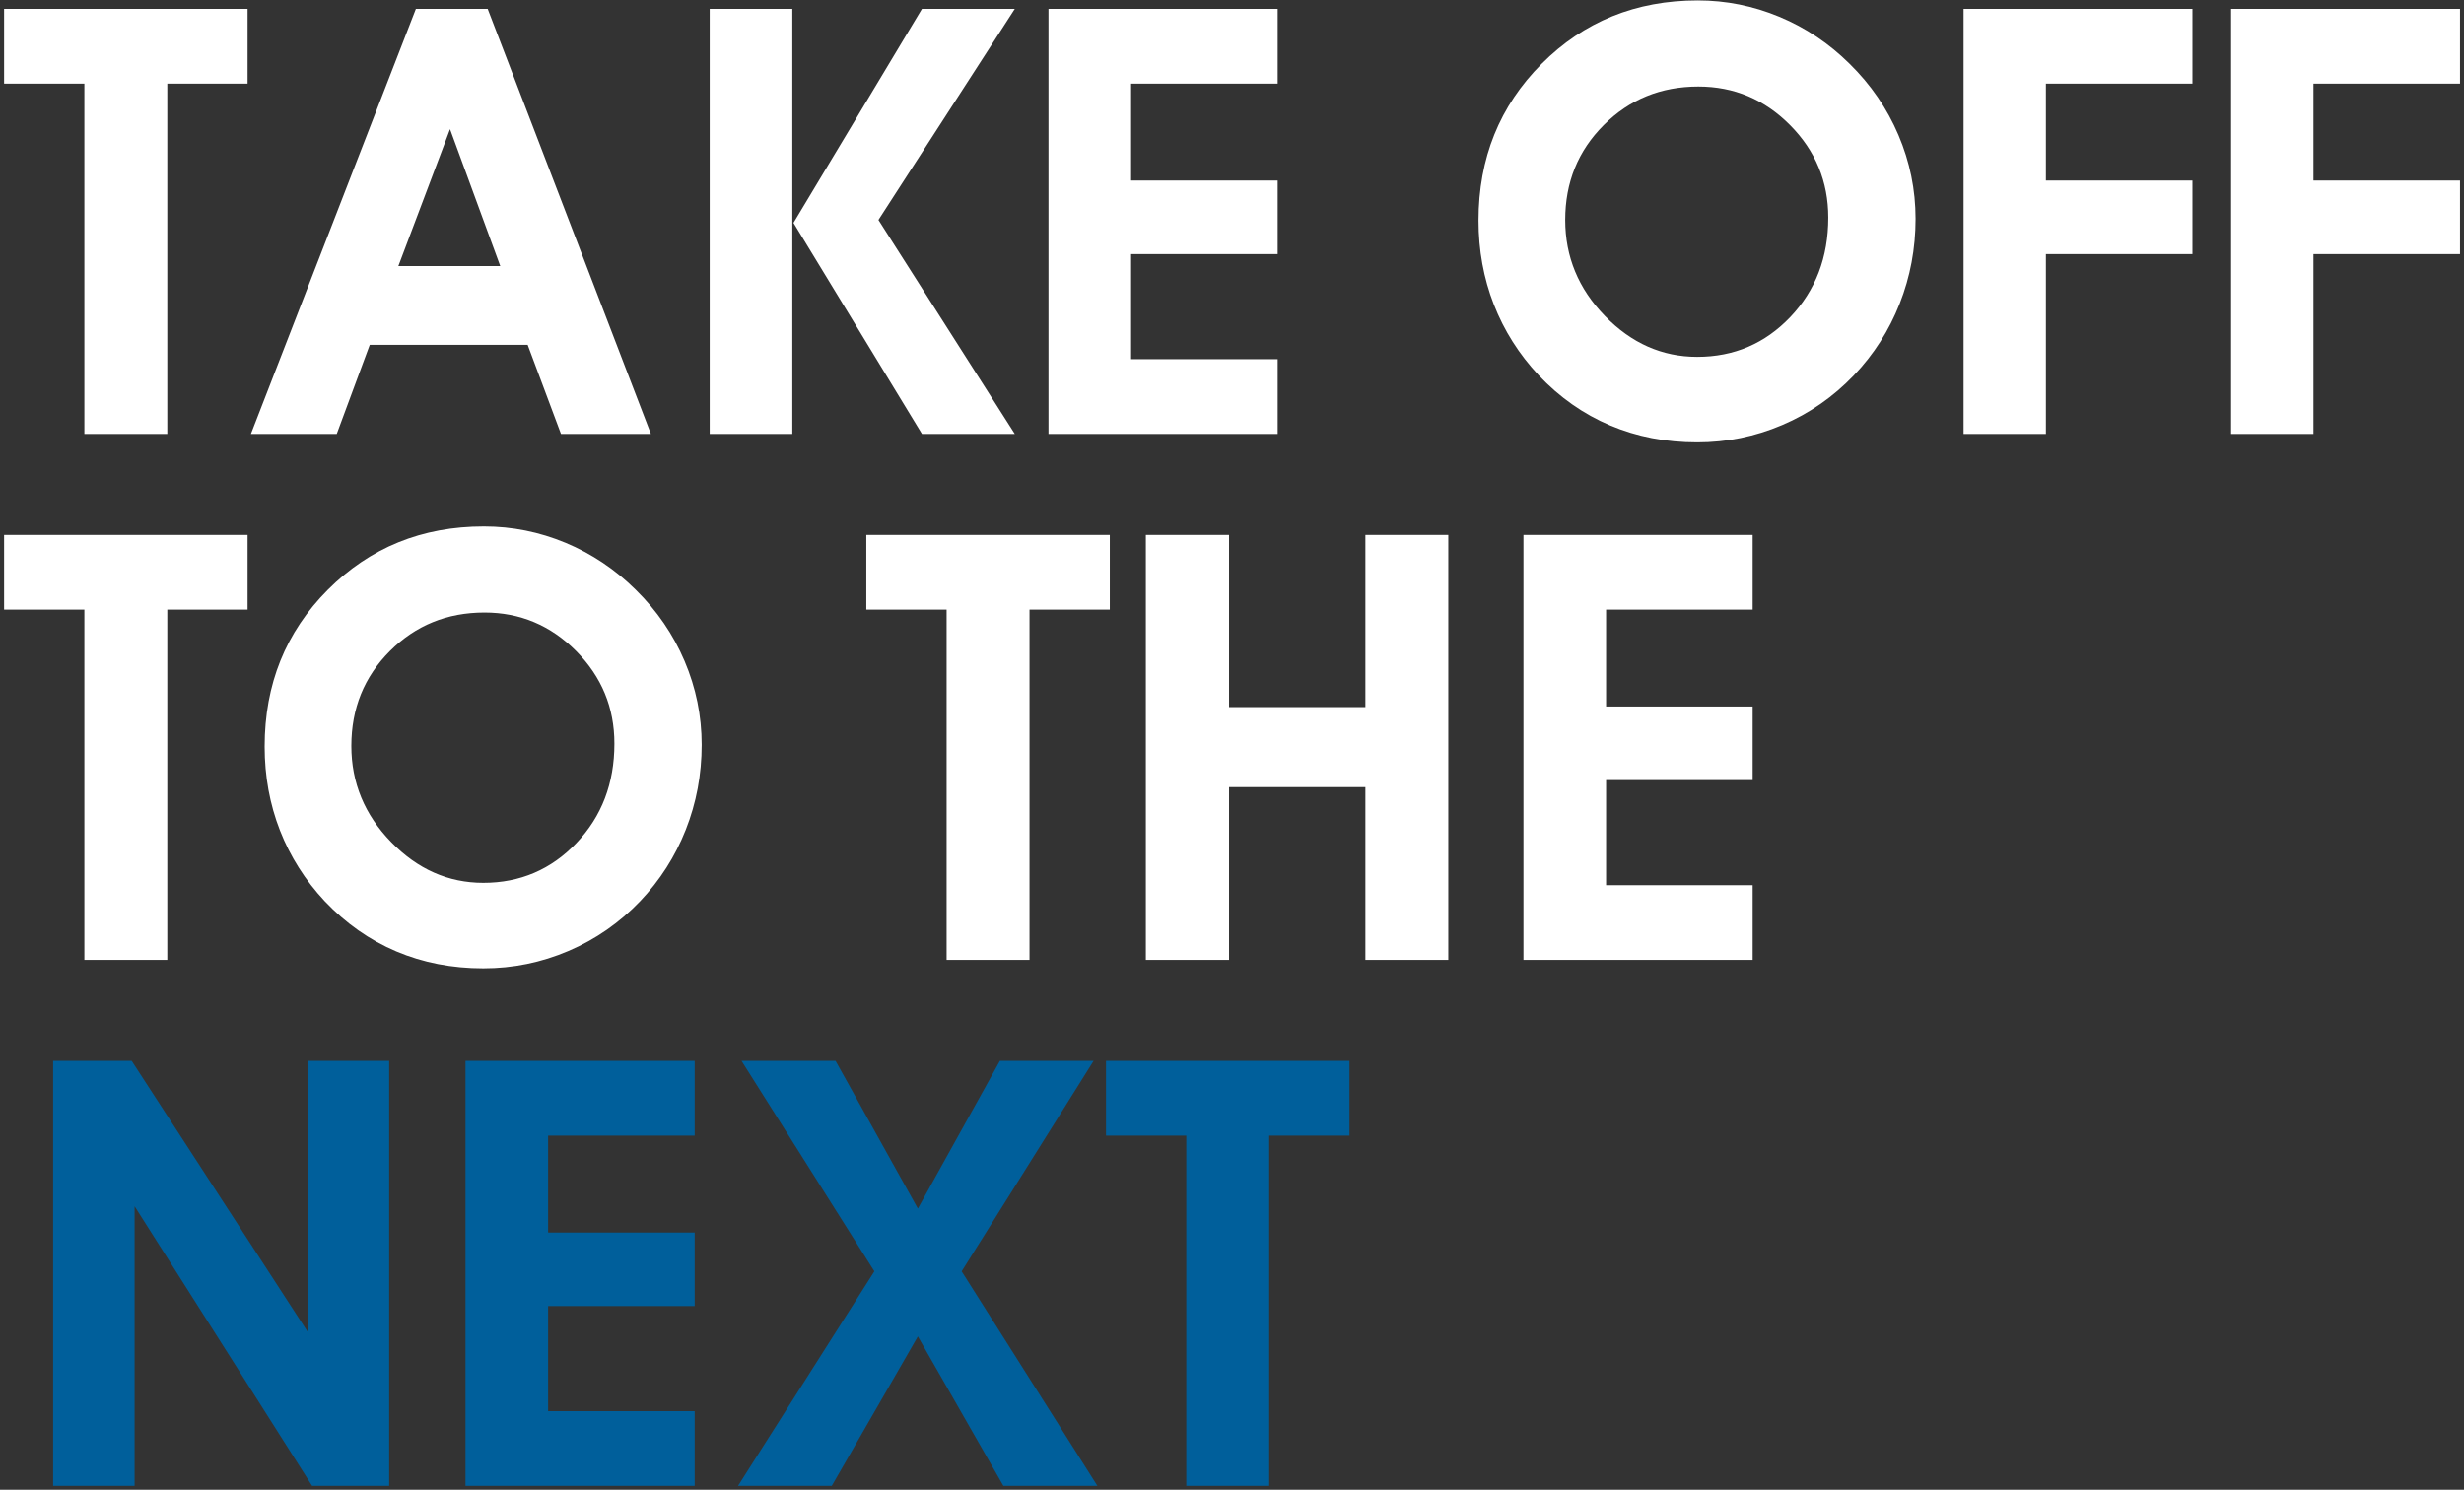 <?xml version="1.0" encoding="UTF-8"?>
<svg width="511px" height="309px" viewBox="0 0 511 309" version="1.1" xmlns="http://www.w3.org/2000/svg" xmlns:xlink="http://www.w3.org/1999/xlink">
    <rect x="0" y="0" width="511" height="309" fill="#333333" stroke="none"/>
    <!-- Generator: Sketch 56.3 (81716) - https://sketch.com -->
    <title>main_visual_text01</title>
    <desc>Created with Sketch.</desc>
    <g id="News" stroke="none" stroke-width="1" fill="none" fill-rule="evenodd">
        <g id="空港リムジンバスPC" transform="translate(-97, -171)" fill-rule="nonzero">
            <g id="main_visual_text01" transform="translate(97.848, 171.088)">
                <path d="M50.496,1.756 L50.496,17.256 L33.846,17.256 L33.846,89.912 L16.65,89.912 L16.65,17.256 L-5.68434189e-14,17.256 L-5.68434189e-14,1.756 L50.496,1.756 Z M102.896,55.098 L92.482,26.701 L81.765,55.098 L102.896,55.098 Z M75.831,71.445 L68.99,89.912 L51.189,89.912 L85.398,1.756 L100.292,1.756 L134.138,89.912 L115.49,89.912 L108.587,71.445 L75.831,71.445 Z M163.711,46.137 L190.352,1.756 L209.606,1.756 L181.331,45.531 L209.606,89.912 L190.352,89.912 L163.711,46.137 Z M163.469,89.912 L146.335,89.912 L146.335,1.756 L163.469,1.756 L163.469,89.912 Z M264.125,89.912 L216.596,89.912 L216.596,1.756 L264.125,1.756 L264.125,17.256 L233.73,17.256 L233.73,37.357 L264.125,37.357 L264.125,52.615 L233.73,52.615 L233.73,74.412 L264.125,74.412 L264.125,89.912 Z M351.366,17.861 C343.616,17.861 337.077,20.525 331.748,25.854 C326.42,31.182 323.756,37.741 323.756,45.531 C323.756,53.16 326.501,59.8 331.991,65.451 C337.48,71.102 343.858,73.928 351.123,73.928 C358.752,73.928 365.19,71.173 370.438,65.663 C375.685,60.153 378.309,53.281 378.309,45.047 C378.309,37.579 375.665,31.182 370.377,25.854 C365.09,20.525 358.752,17.861 351.366,17.861 Z M305.774,45.652 C305.774,32.736 310.143,21.898 318.882,13.139 C327.621,4.38 338.409,0 351.245,0 C357.097,0 362.738,1.13 368.167,3.391 C373.596,5.651 378.45,8.9 382.729,13.139 C387.129,17.458 390.509,22.392 392.871,27.942 C395.232,33.493 396.413,39.275 396.413,45.289 C396.413,51.465 395.313,57.338 393.113,62.908 C390.913,68.479 387.754,73.423 383.637,77.742 C379.358,82.223 374.404,85.664 368.773,88.065 C363.142,90.467 357.259,91.668 351.123,91.668 C344.625,91.668 338.61,90.497 333.08,88.156 C327.55,85.815 322.606,82.344 318.246,77.742 C314.17,73.383 311.072,68.489 308.953,63.06 C306.833,57.631 305.774,51.828 305.774,45.652 Z M406.369,89.912 L406.369,1.756 L453.838,1.756 L453.838,17.256 L423.443,17.256 L423.443,37.357 L453.838,37.357 L453.838,52.615 L423.443,52.615 L423.443,89.912 L406.369,89.912 Z M461.856,89.912 L461.856,1.756 L509.325,1.756 L509.325,17.256 L478.931,17.256 L478.931,37.357 L509.325,37.357 L509.325,52.615 L478.931,52.615 L478.931,89.912 L461.856,89.912 Z M50.496,110.856 L50.496,126.356 L33.846,126.356 L33.846,199.012 L16.65,199.012 L16.65,126.356 L-5.68434189e-14,126.356 L-5.68434189e-14,110.856 L50.496,110.856 Z M99.626,126.961 C91.876,126.961 85.337,129.625 80.009,134.954 C74.681,140.282 72.017,146.841 72.017,154.631 C72.017,162.26 74.762,168.9 80.251,174.551 C85.741,180.202 92.118,183.028 99.384,183.028 C107.013,183.028 113.451,180.273 118.699,174.763 C123.946,169.253 126.57,162.381 126.57,154.147 C126.57,146.679 123.926,140.282 118.638,134.954 C113.35,129.625 107.013,126.961 99.626,126.961 Z M54.034,154.752 C54.034,141.836 58.404,130.998 67.143,122.239 C75.882,113.48 86.669,109.1 99.505,109.1 C105.358,109.1 110.999,110.23 116.428,112.491 C121.857,114.751 126.711,118 130.99,122.239 C135.389,126.558 138.77,131.492 141.131,137.042 C143.492,142.593 144.673,148.375 144.673,154.389 C144.673,160.565 143.573,166.438 141.373,172.008 C139.173,177.579 136.015,182.523 131.898,186.842 C127.619,191.323 122.664,194.764 117.033,197.165 C111.403,199.567 105.52,200.768 99.384,200.768 C92.885,200.768 86.871,199.597 81.341,197.256 C75.811,194.915 70.867,191.444 66.507,186.842 C62.43,182.483 59.332,177.589 57.213,172.16 C55.094,166.731 54.034,160.928 54.034,154.752 Z M229.31,110.856 L229.31,126.356 L212.66,126.356 L212.66,199.012 L195.465,199.012 L195.465,126.356 L178.814,126.356 L178.814,110.856 L229.31,110.856 Z M254.04,163.168 L254.04,199.012 L236.784,199.012 L236.784,110.856 L254.04,110.856 L254.04,146.579 L282.316,146.579 L282.316,110.856 L299.511,110.856 L299.511,199.012 L282.316,199.012 L282.316,163.168 L254.04,163.168 Z M362.627,199.012 L315.098,199.012 L315.098,110.856 L362.627,110.856 L362.627,126.356 L332.233,126.356 L332.233,146.457 L362.627,146.457 L362.627,161.715 L332.233,161.715 L332.233,183.512 L362.627,183.512 L362.627,199.012 Z" id="TAKEOFFTOTHE" fill="#FFFFFF"></path>
                <path d="M27.064,308.112 L10.172,308.112 L10.172,219.956 L26.459,219.956 L63.029,276.264 L63.029,219.956 L79.861,219.956 L79.861,308.112 L63.877,308.112 L27.064,250.108 L27.064,308.112 Z M143.22,308.112 L95.691,308.112 L95.691,219.956 L143.22,219.956 L143.22,235.456 L112.825,235.456 L112.825,255.557 L143.22,255.557 L143.22,270.815 L112.825,270.815 L112.825,292.612 L143.22,292.612 L143.22,308.112 Z M189.504,277.112 L171.643,308.112 L152.208,308.112 L180.483,263.61 L152.934,219.956 L172.43,219.956 L189.504,250.593 L206.518,219.956 L225.954,219.956 L198.586,263.61 L226.741,308.112 L207.245,308.112 L189.504,277.112 Z M279.019,219.956 L279.019,235.456 L262.369,235.456 L262.369,308.112 L245.174,308.112 L245.174,235.456 L228.523,235.456 L228.523,219.956 L279.019,219.956 Z" id="NEXT" fill="#005F9B"></path>
            </g>
        </g>
    </g>
</svg>